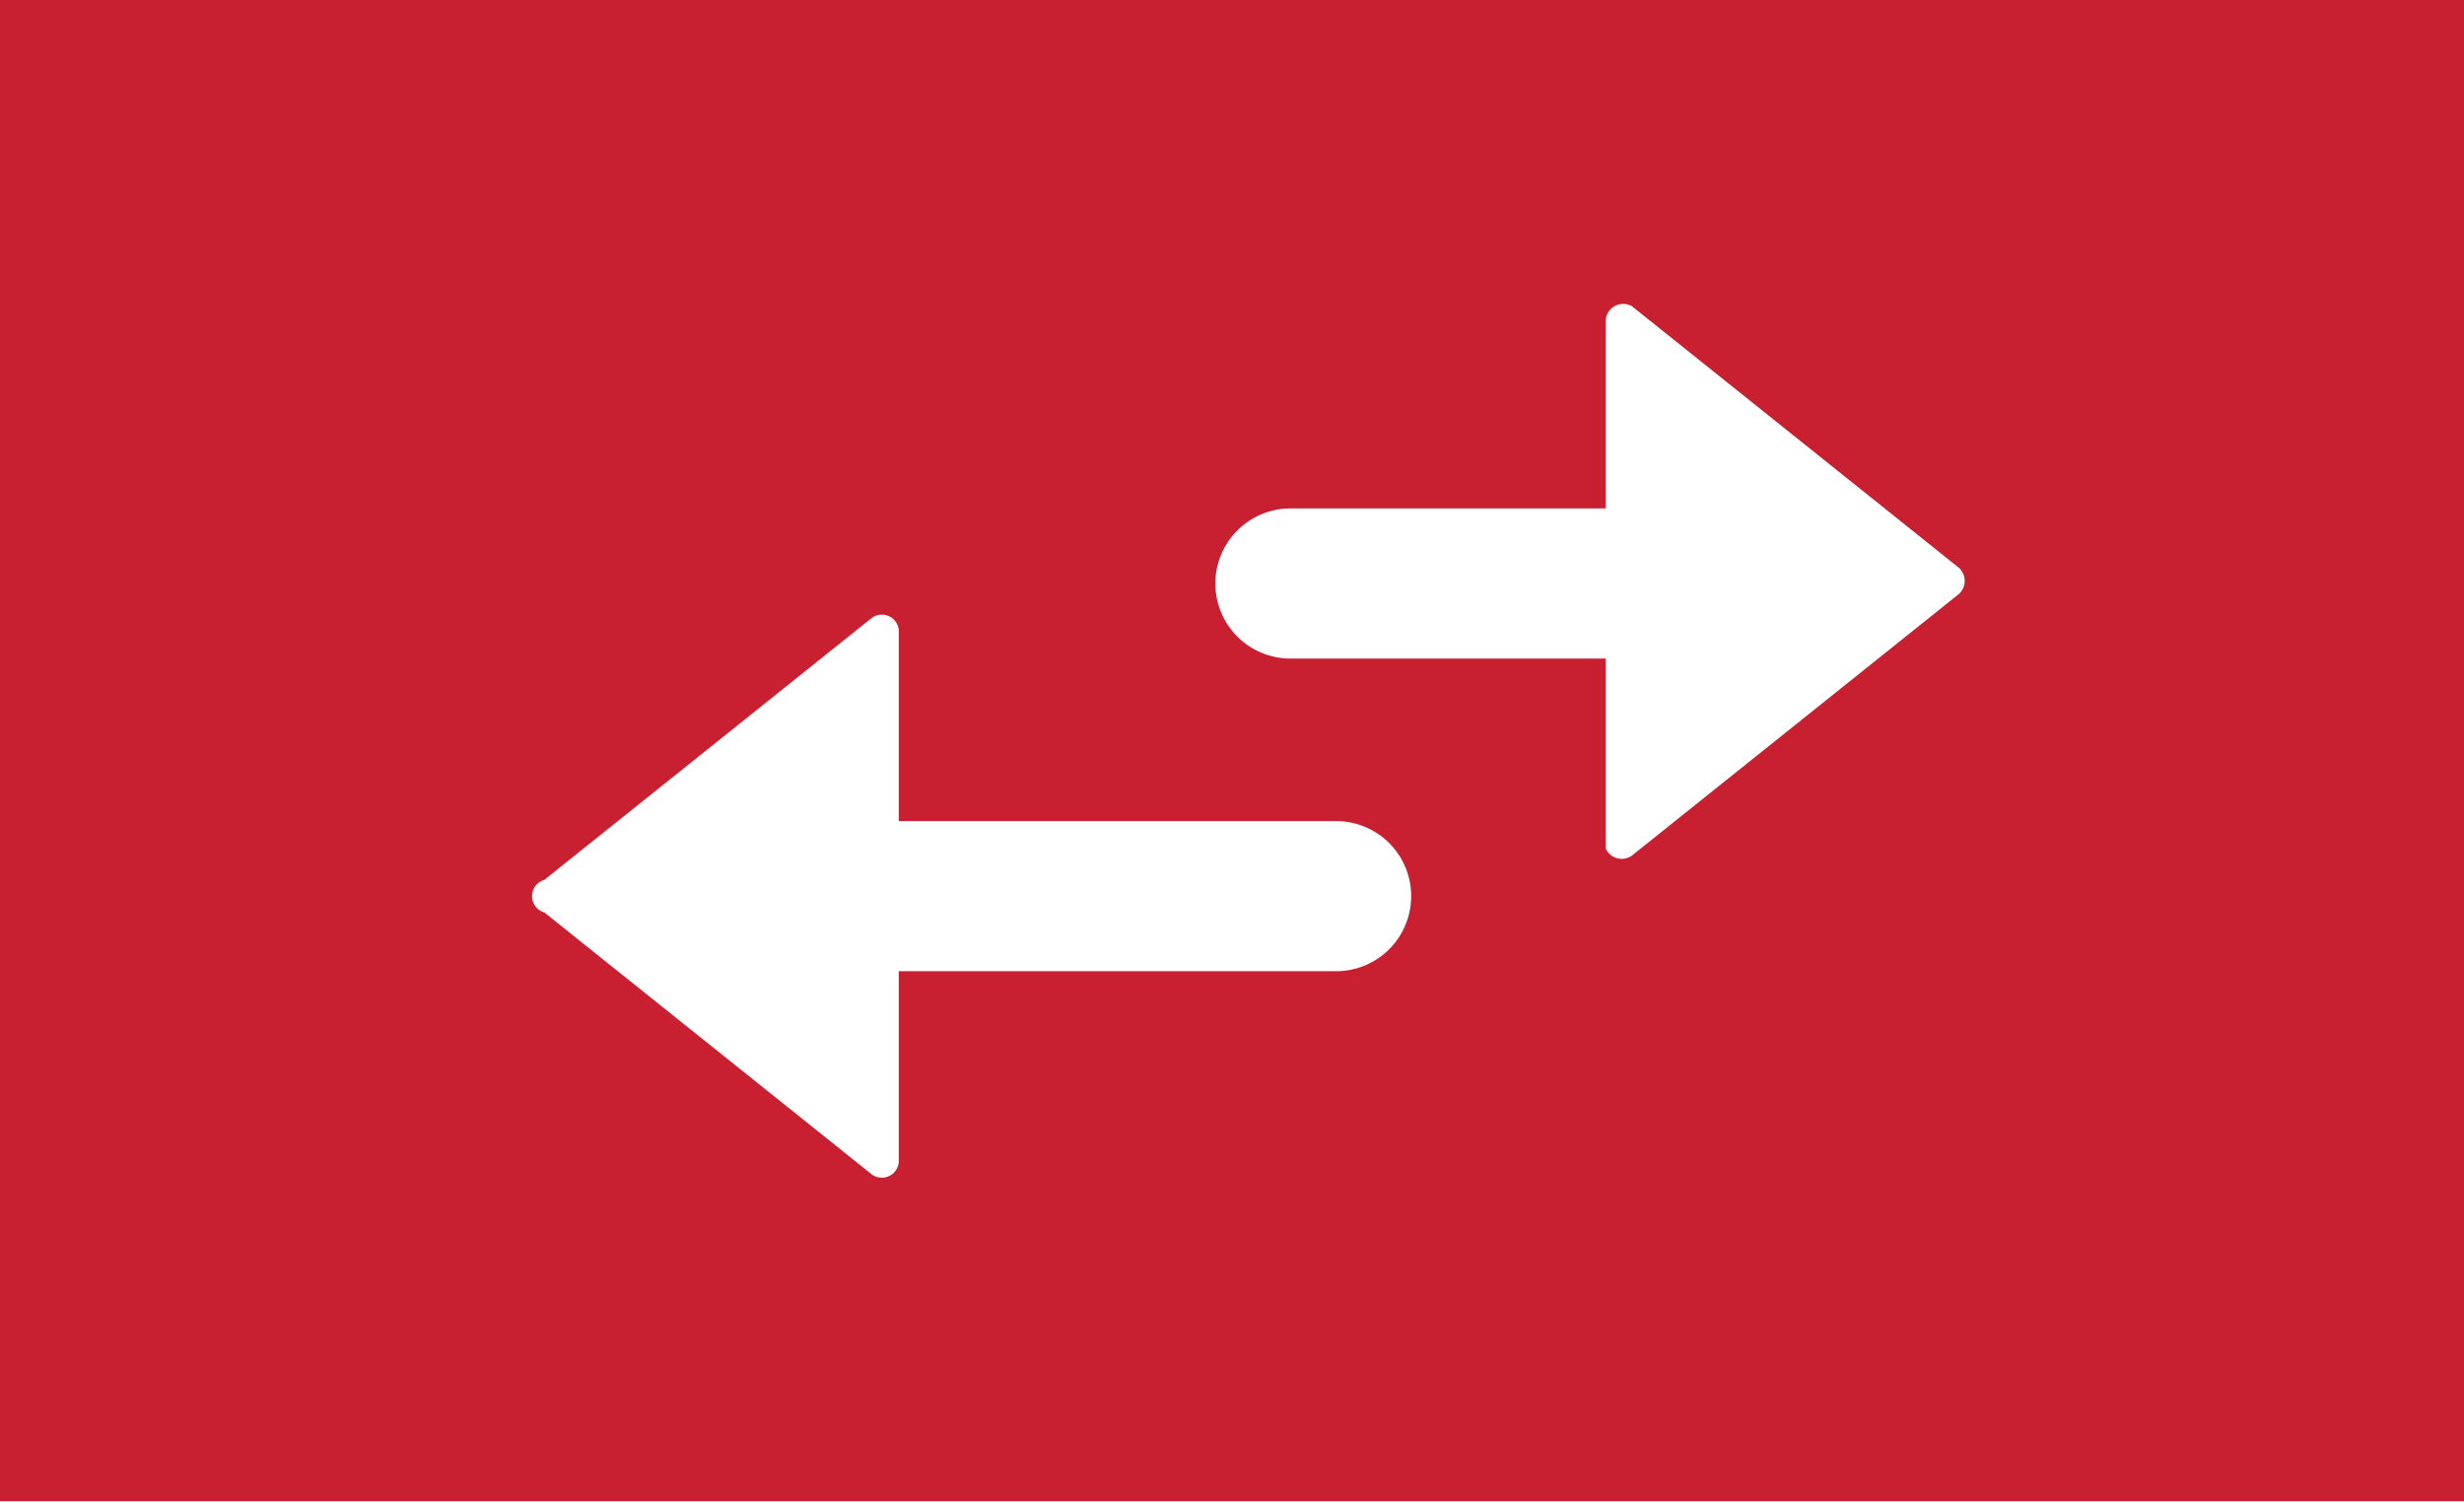 <svg id="Layer_1" data-name="Layer 1" xmlns="http://www.w3.org/2000/svg" viewBox="0 0 37.75 23.02"><defs><style>.cls-1{fill:#c82030;}</style></defs><path class="cls-1" d="M0,23H37.75V0H0ZM19.77,7.79H24.6V4.9A.27.27,0,0,1,25,4.69l5,4a.27.27,0,0,1,0,.42l-5,4A.27.27,0,0,1,24.6,13V10.09H19.77a1.15,1.15,0,1,1,0-2.3ZM8.34,13.48l5-4a.26.26,0,0,1,.43.21v2.89h6.7a1.15,1.15,0,1,1,0,2.3h-6.7v2.89a.26.26,0,0,1-.43.21l-5-4A.26.26,0,0,1,8.34,13.48Z"/></svg>